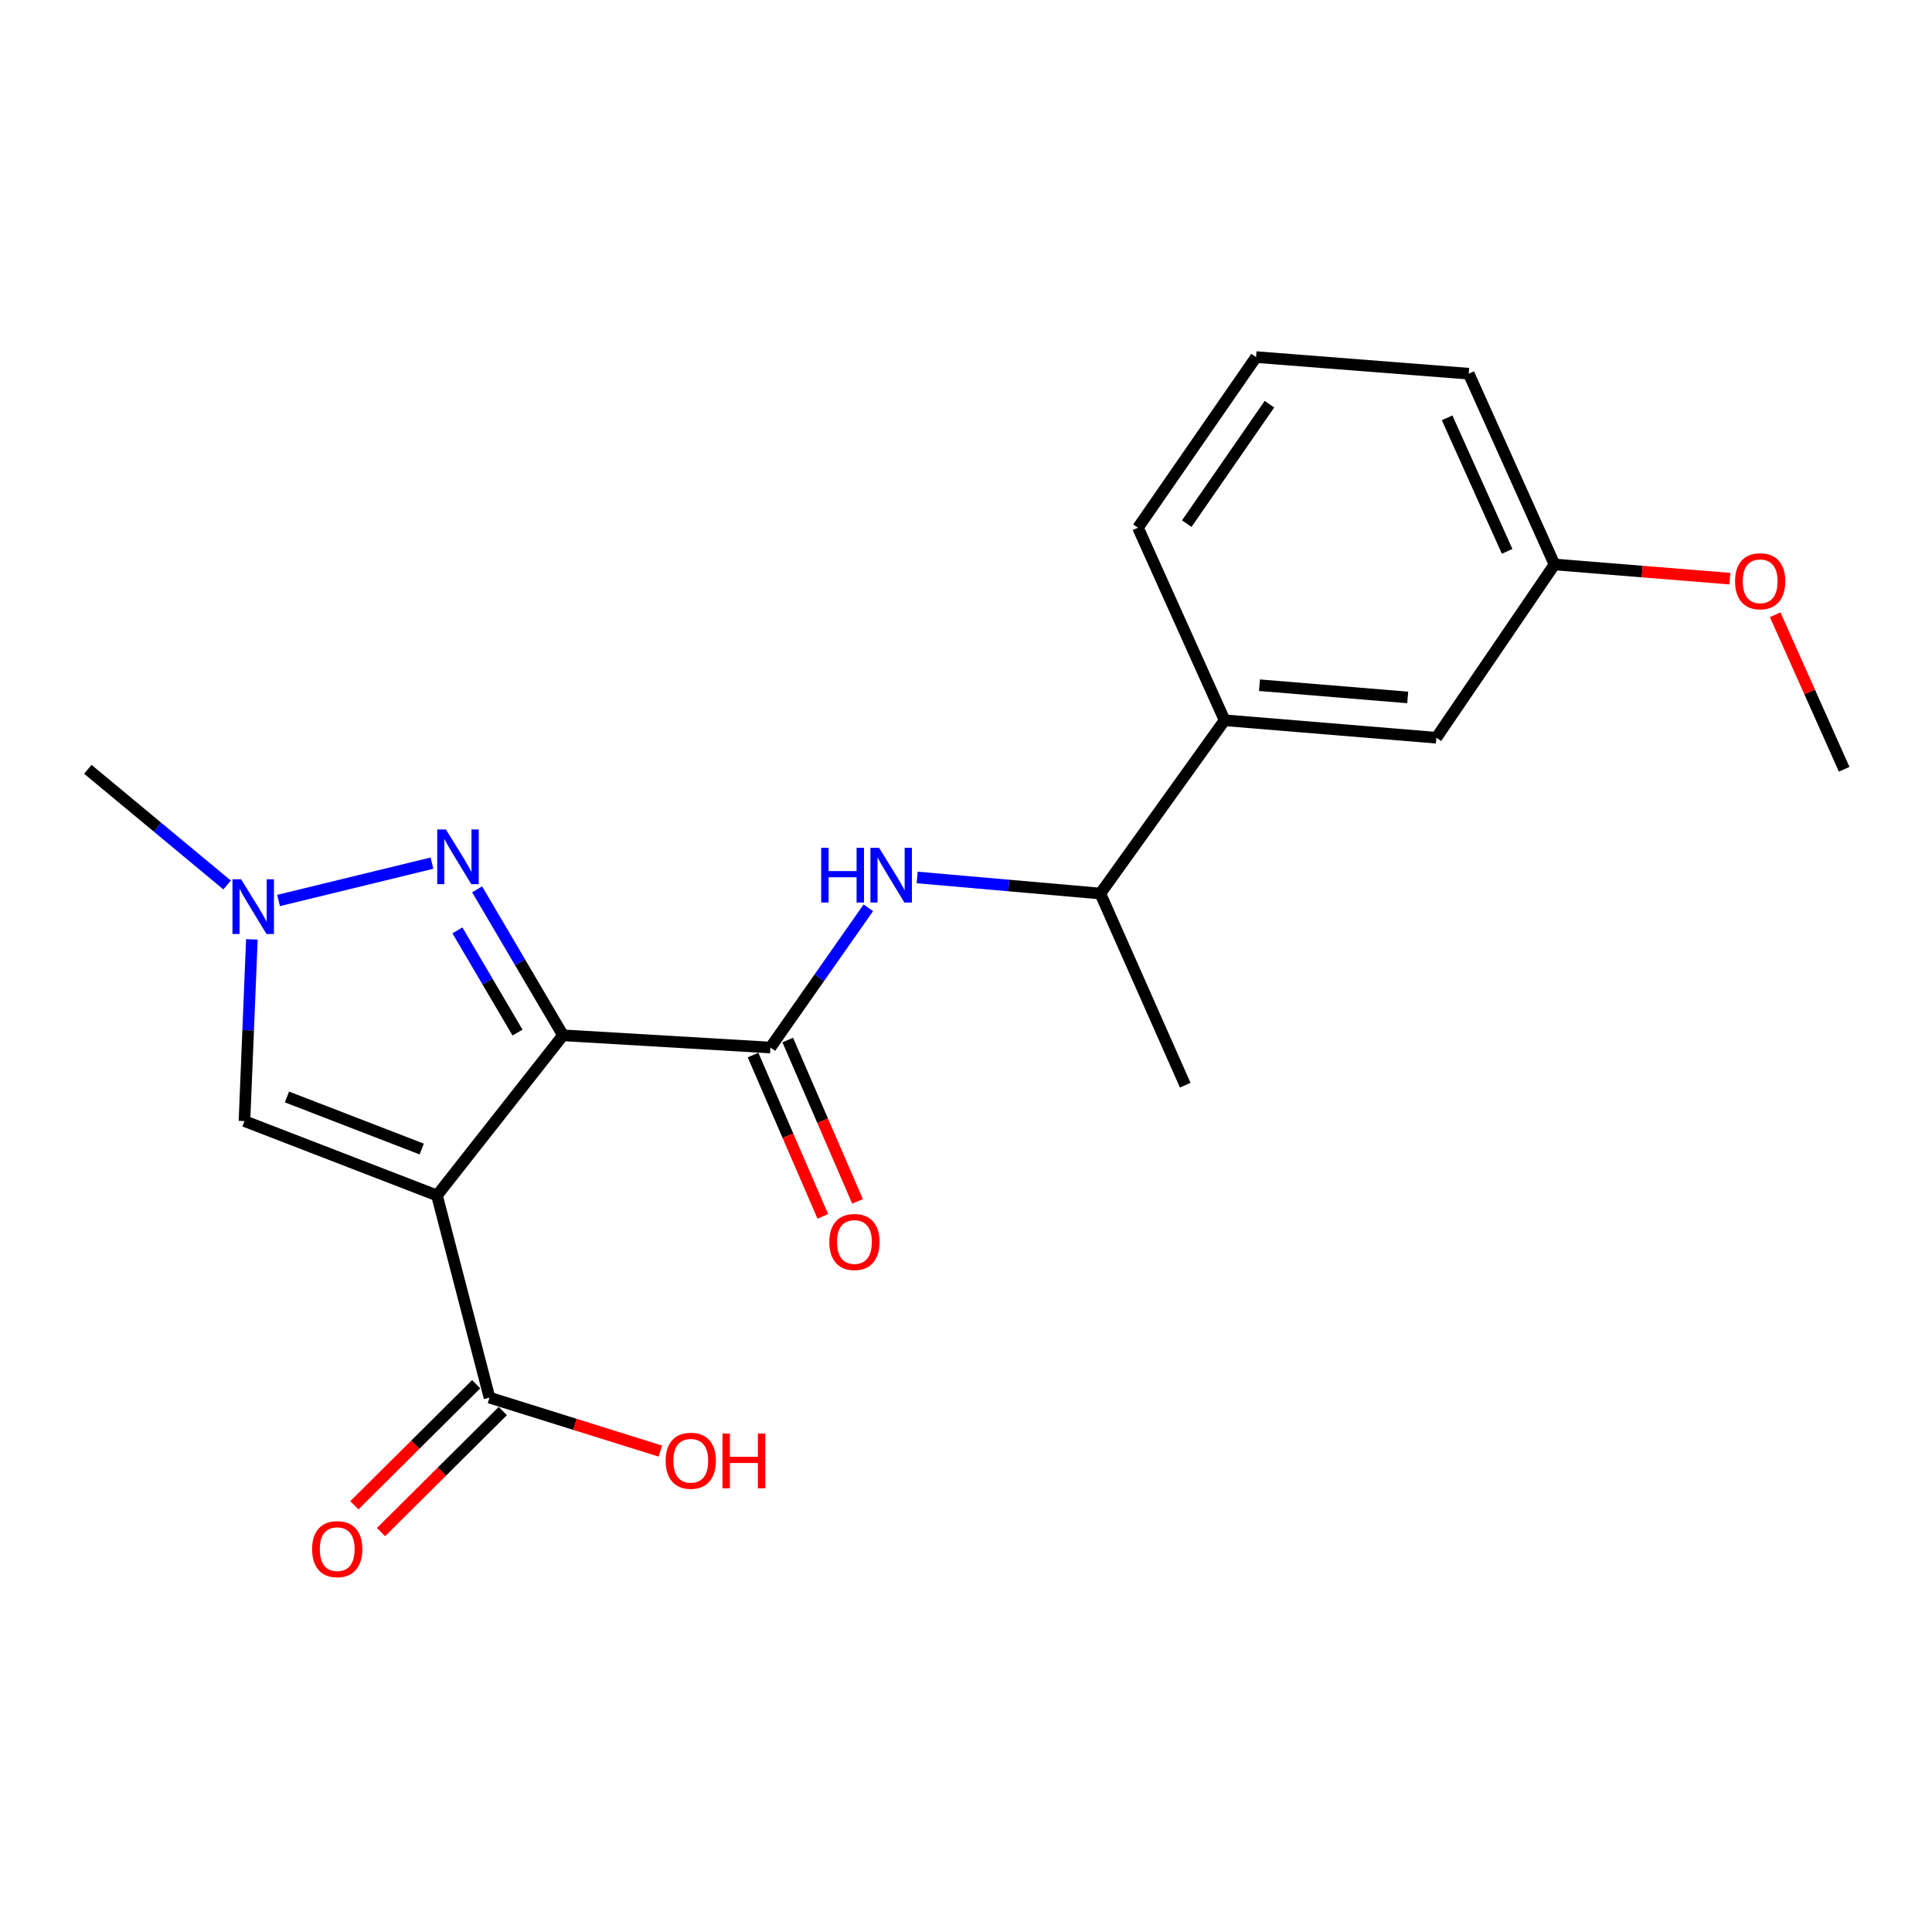<?xml version='1.0' encoding='iso-8859-1'?>
<svg version='1.1' baseProfile='full'
              xmlns='http://www.w3.org/2000/svg'
                      xmlns:rdkit='http://www.rdkit.org/xml'
                      xmlns:xlink='http://www.w3.org/1999/xlink'
                  xml:space='preserve'
width='1000px' height='1000px' viewBox='0 0 1000 1000'>
<!-- END OF HEADER -->
<rect style='opacity:1.0;fill:#FFFFFF;stroke:none' width='1000' height='1000' x='0' y='0'> </rect>
<path class='bond-0' d='M 291.409,535.872 L 226.183,618.763' style='fill:none;fill-rule:evenodd;stroke:#000000;stroke-width:6px;stroke-linecap:butt;stroke-linejoin:miter;stroke-opacity:1' />
<path class='bond-1' d='M 291.409,535.872 L 269.185,498.096' style='fill:none;fill-rule:evenodd;stroke:#000000;stroke-width:6px;stroke-linecap:butt;stroke-linejoin:miter;stroke-opacity:1' />
<path class='bond-1' d='M 269.185,498.096 L 246.961,460.32' style='fill:none;fill-rule:evenodd;stroke:#0000FF;stroke-width:6px;stroke-linecap:butt;stroke-linejoin:miter;stroke-opacity:1' />
<path class='bond-1' d='M 267.876,534.462 L 252.32,508.018' style='fill:none;fill-rule:evenodd;stroke:#000000;stroke-width:6px;stroke-linecap:butt;stroke-linejoin:miter;stroke-opacity:1' />
<path class='bond-1' d='M 252.32,508.018 L 236.763,481.575' style='fill:none;fill-rule:evenodd;stroke:#0000FF;stroke-width:6px;stroke-linecap:butt;stroke-linejoin:miter;stroke-opacity:1' />
<path class='bond-2' d='M 291.409,535.872 L 398.759,542.21' style='fill:none;fill-rule:evenodd;stroke:#000000;stroke-width:6px;stroke-linecap:butt;stroke-linejoin:miter;stroke-opacity:1' />
<path class='bond-4' d='M 226.183,618.763 L 126.53,580.269' style='fill:none;fill-rule:evenodd;stroke:#000000;stroke-width:6px;stroke-linecap:butt;stroke-linejoin:miter;stroke-opacity:1' />
<path class='bond-4' d='M 218.286,594.736 L 148.529,567.79' style='fill:none;fill-rule:evenodd;stroke:#000000;stroke-width:6px;stroke-linecap:butt;stroke-linejoin:miter;stroke-opacity:1' />
<path class='bond-5' d='M 226.183,618.763 L 253.361,723.406' style='fill:none;fill-rule:evenodd;stroke:#000000;stroke-width:6px;stroke-linecap:butt;stroke-linejoin:miter;stroke-opacity:1' />
<path class='bond-3' d='M 223.587,446.759 L 144.184,466.093' style='fill:none;fill-rule:evenodd;stroke:#0000FF;stroke-width:6px;stroke-linecap:butt;stroke-linejoin:miter;stroke-opacity:1' />
<path class='bond-6' d='M 398.759,542.21 L 424.099,506.043' style='fill:none;fill-rule:evenodd;stroke:#000000;stroke-width:6px;stroke-linecap:butt;stroke-linejoin:miter;stroke-opacity:1' />
<path class='bond-6' d='M 424.099,506.043 L 449.438,469.876' style='fill:none;fill-rule:evenodd;stroke:#0000FF;stroke-width:6px;stroke-linecap:butt;stroke-linejoin:miter;stroke-opacity:1' />
<path class='bond-9' d='M 389.779,546.094 L 407.837,587.843' style='fill:none;fill-rule:evenodd;stroke:#000000;stroke-width:6px;stroke-linecap:butt;stroke-linejoin:miter;stroke-opacity:1' />
<path class='bond-9' d='M 407.837,587.843 L 425.895,629.591' style='fill:none;fill-rule:evenodd;stroke:#FF0000;stroke-width:6px;stroke-linecap:butt;stroke-linejoin:miter;stroke-opacity:1' />
<path class='bond-9' d='M 407.739,538.326 L 425.797,580.074' style='fill:none;fill-rule:evenodd;stroke:#000000;stroke-width:6px;stroke-linecap:butt;stroke-linejoin:miter;stroke-opacity:1' />
<path class='bond-9' d='M 425.797,580.074 L 443.855,621.823' style='fill:none;fill-rule:evenodd;stroke:#FF0000;stroke-width:6px;stroke-linecap:butt;stroke-linejoin:miter;stroke-opacity:1' />
<path class='bond-14' d='M 117.541,458.056 L 81.498,428.119' style='fill:none;fill-rule:evenodd;stroke:#0000FF;stroke-width:6px;stroke-linecap:butt;stroke-linejoin:miter;stroke-opacity:1' />
<path class='bond-14' d='M 81.498,428.119 L 45.455,398.181' style='fill:none;fill-rule:evenodd;stroke:#000000;stroke-width:6px;stroke-linecap:butt;stroke-linejoin:miter;stroke-opacity:1' />
<path class='bond-21' d='M 130.371,486.225 L 128.45,533.247' style='fill:none;fill-rule:evenodd;stroke:#0000FF;stroke-width:6px;stroke-linecap:butt;stroke-linejoin:miter;stroke-opacity:1' />
<path class='bond-21' d='M 128.45,533.247 L 126.53,580.269' style='fill:none;fill-rule:evenodd;stroke:#000000;stroke-width:6px;stroke-linecap:butt;stroke-linejoin:miter;stroke-opacity:1' />
<path class='bond-10' d='M 246.463,716.468 L 214.945,747.799' style='fill:none;fill-rule:evenodd;stroke:#000000;stroke-width:6px;stroke-linecap:butt;stroke-linejoin:miter;stroke-opacity:1' />
<path class='bond-10' d='M 214.945,747.799 L 183.427,779.13' style='fill:none;fill-rule:evenodd;stroke:#FF0000;stroke-width:6px;stroke-linecap:butt;stroke-linejoin:miter;stroke-opacity:1' />
<path class='bond-10' d='M 260.258,730.345 L 228.74,761.676' style='fill:none;fill-rule:evenodd;stroke:#000000;stroke-width:6px;stroke-linecap:butt;stroke-linejoin:miter;stroke-opacity:1' />
<path class='bond-10' d='M 228.74,761.676 L 197.222,793.007' style='fill:none;fill-rule:evenodd;stroke:#FF0000;stroke-width:6px;stroke-linecap:butt;stroke-linejoin:miter;stroke-opacity:1' />
<path class='bond-12' d='M 253.361,723.406 L 297.59,737.246' style='fill:none;fill-rule:evenodd;stroke:#000000;stroke-width:6px;stroke-linecap:butt;stroke-linejoin:miter;stroke-opacity:1' />
<path class='bond-12' d='M 297.59,737.246 L 341.818,751.086' style='fill:none;fill-rule:evenodd;stroke:#FF0000;stroke-width:6px;stroke-linecap:butt;stroke-linejoin:miter;stroke-opacity:1' />
<path class='bond-7' d='M 474.724,454.173 L 522.127,458.334' style='fill:none;fill-rule:evenodd;stroke:#0000FF;stroke-width:6px;stroke-linecap:butt;stroke-linejoin:miter;stroke-opacity:1' />
<path class='bond-7' d='M 522.127,458.334 L 569.53,462.494' style='fill:none;fill-rule:evenodd;stroke:#000000;stroke-width:6px;stroke-linecap:butt;stroke-linejoin:miter;stroke-opacity:1' />
<path class='bond-8' d='M 569.53,462.494 L 633.854,372.809' style='fill:none;fill-rule:evenodd;stroke:#000000;stroke-width:6px;stroke-linecap:butt;stroke-linejoin:miter;stroke-opacity:1' />
<path class='bond-18' d='M 569.53,462.494 L 613.471,561.691' style='fill:none;fill-rule:evenodd;stroke:#000000;stroke-width:6px;stroke-linecap:butt;stroke-linejoin:miter;stroke-opacity:1' />
<path class='bond-11' d='M 633.854,372.809 L 743.465,381.853' style='fill:none;fill-rule:evenodd;stroke:#000000;stroke-width:6px;stroke-linecap:butt;stroke-linejoin:miter;stroke-opacity:1' />
<path class='bond-11' d='M 651.904,354.664 L 728.632,360.995' style='fill:none;fill-rule:evenodd;stroke:#000000;stroke-width:6px;stroke-linecap:butt;stroke-linejoin:miter;stroke-opacity:1' />
<path class='bond-16' d='M 633.854,372.809 L 589.011,273.144' style='fill:none;fill-rule:evenodd;stroke:#000000;stroke-width:6px;stroke-linecap:butt;stroke-linejoin:miter;stroke-opacity:1' />
<path class='bond-13' d='M 743.465,381.853 L 804.603,292.168' style='fill:none;fill-rule:evenodd;stroke:#000000;stroke-width:6px;stroke-linecap:butt;stroke-linejoin:miter;stroke-opacity:1' />
<path class='bond-15' d='M 804.603,292.168 L 849.997,295.839' style='fill:none;fill-rule:evenodd;stroke:#000000;stroke-width:6px;stroke-linecap:butt;stroke-linejoin:miter;stroke-opacity:1' />
<path class='bond-15' d='M 849.997,295.839 L 895.392,299.511' style='fill:none;fill-rule:evenodd;stroke:#FF0000;stroke-width:6px;stroke-linecap:butt;stroke-linejoin:miter;stroke-opacity:1' />
<path class='bond-22' d='M 804.603,292.168 L 760.217,193.428' style='fill:none;fill-rule:evenodd;stroke:#000000;stroke-width:6px;stroke-linecap:butt;stroke-linejoin:miter;stroke-opacity:1' />
<path class='bond-22' d='M 780.098,285.38 L 749.028,216.262' style='fill:none;fill-rule:evenodd;stroke:#000000;stroke-width:6px;stroke-linecap:butt;stroke-linejoin:miter;stroke-opacity:1' />
<path class='bond-20' d='M 918.842,318.205 L 936.694,358.193' style='fill:none;fill-rule:evenodd;stroke:#FF0000;stroke-width:6px;stroke-linecap:butt;stroke-linejoin:miter;stroke-opacity:1' />
<path class='bond-20' d='M 936.694,358.193 L 954.545,398.181' style='fill:none;fill-rule:evenodd;stroke:#000000;stroke-width:6px;stroke-linecap:butt;stroke-linejoin:miter;stroke-opacity:1' />
<path class='bond-17' d='M 589.011,273.144 L 650.138,184.829' style='fill:none;fill-rule:evenodd;stroke:#000000;stroke-width:6px;stroke-linecap:butt;stroke-linejoin:miter;stroke-opacity:1' />
<path class='bond-17' d='M 614.27,271.033 L 657.059,209.212' style='fill:none;fill-rule:evenodd;stroke:#000000;stroke-width:6px;stroke-linecap:butt;stroke-linejoin:miter;stroke-opacity:1' />
<path class='bond-19' d='M 650.138,184.829 L 760.217,193.428' style='fill:none;fill-rule:evenodd;stroke:#000000;stroke-width:6px;stroke-linecap:butt;stroke-linejoin:miter;stroke-opacity:1' />
<path  class='atom-2' d='M 230.794 429.32
L 240.074 444.32
Q 240.994 445.8, 242.474 448.48
Q 243.954 451.16, 244.034 451.32
L 244.034 429.32
L 247.794 429.32
L 247.794 457.64
L 243.914 457.64
L 233.954 441.24
Q 232.794 439.32, 231.554 437.12
Q 230.354 434.92, 229.994 434.24
L 229.994 457.64
L 226.314 457.64
L 226.314 429.32
L 230.794 429.32
' fill='#0000FF'/>
<path  class='atom-4' d='M 124.803 455.128
L 134.083 470.128
Q 135.003 471.608, 136.483 474.288
Q 137.963 476.968, 138.043 477.128
L 138.043 455.128
L 141.803 455.128
L 141.803 483.448
L 137.923 483.448
L 127.963 467.048
Q 126.803 465.128, 125.563 462.928
Q 124.363 460.728, 124.003 460.048
L 124.003 483.448
L 120.323 483.448
L 120.323 455.128
L 124.803 455.128
' fill='#0000FF'/>
<path  class='atom-7' d='M 425.047 438.832
L 428.887 438.832
L 428.887 450.872
L 443.367 450.872
L 443.367 438.832
L 447.207 438.832
L 447.207 467.152
L 443.367 467.152
L 443.367 454.072
L 428.887 454.072
L 428.887 467.152
L 425.047 467.152
L 425.047 438.832
' fill='#0000FF'/>
<path  class='atom-7' d='M 455.007 438.832
L 464.287 453.832
Q 465.207 455.312, 466.687 457.992
Q 468.167 460.672, 468.247 460.832
L 468.247 438.832
L 472.007 438.832
L 472.007 467.152
L 468.127 467.152
L 458.167 450.752
Q 457.007 448.832, 455.767 446.632
Q 454.567 444.432, 454.207 443.752
L 454.207 467.152
L 450.527 467.152
L 450.527 438.832
L 455.007 438.832
' fill='#0000FF'/>
<path  class='atom-10' d='M 429.254 642.846
Q 429.254 636.046, 432.614 632.246
Q 435.974 628.446, 442.254 628.446
Q 448.534 628.446, 451.894 632.246
Q 455.254 636.046, 455.254 642.846
Q 455.254 649.726, 451.854 653.646
Q 448.454 657.526, 442.254 657.526
Q 436.014 657.526, 432.614 653.646
Q 429.254 649.766, 429.254 642.846
M 442.254 654.326
Q 446.574 654.326, 448.894 651.446
Q 451.254 648.526, 451.254 642.846
Q 451.254 637.286, 448.894 634.486
Q 446.574 631.646, 442.254 631.646
Q 437.934 631.646, 435.574 634.446
Q 433.254 637.246, 433.254 642.846
Q 433.254 648.566, 435.574 651.446
Q 437.934 654.326, 442.254 654.326
' fill='#FF0000'/>
<path  class='atom-11' d='M 161.547 801.833
Q 161.547 795.033, 164.907 791.233
Q 168.267 787.433, 174.547 787.433
Q 180.827 787.433, 184.187 791.233
Q 187.547 795.033, 187.547 801.833
Q 187.547 808.713, 184.147 812.633
Q 180.747 816.513, 174.547 816.513
Q 168.307 816.513, 164.907 812.633
Q 161.547 808.753, 161.547 801.833
M 174.547 813.313
Q 178.867 813.313, 181.187 810.433
Q 183.547 807.513, 183.547 801.833
Q 183.547 796.273, 181.187 793.473
Q 178.867 790.633, 174.547 790.633
Q 170.227 790.633, 167.867 793.433
Q 165.547 796.233, 165.547 801.833
Q 165.547 807.553, 167.867 810.433
Q 170.227 813.313, 174.547 813.313
' fill='#FF0000'/>
<path  class='atom-13' d='M 344.548 756.088
Q 344.548 749.288, 347.908 745.488
Q 351.268 741.688, 357.548 741.688
Q 363.828 741.688, 367.188 745.488
Q 370.548 749.288, 370.548 756.088
Q 370.548 762.968, 367.148 766.888
Q 363.748 770.768, 357.548 770.768
Q 351.308 770.768, 347.908 766.888
Q 344.548 763.008, 344.548 756.088
M 357.548 767.568
Q 361.868 767.568, 364.188 764.688
Q 366.548 761.768, 366.548 756.088
Q 366.548 750.528, 364.188 747.728
Q 361.868 744.888, 357.548 744.888
Q 353.228 744.888, 350.868 747.688
Q 348.548 750.488, 348.548 756.088
Q 348.548 761.808, 350.868 764.688
Q 353.228 767.568, 357.548 767.568
' fill='#FF0000'/>
<path  class='atom-13' d='M 373.948 742.008
L 377.788 742.008
L 377.788 754.048
L 392.268 754.048
L 392.268 742.008
L 396.108 742.008
L 396.108 770.328
L 392.268 770.328
L 392.268 757.248
L 377.788 757.248
L 377.788 770.328
L 373.948 770.328
L 373.948 742.008
' fill='#FF0000'/>
<path  class='atom-16' d='M 898.062 300.858
Q 898.062 294.058, 901.422 290.258
Q 904.782 286.458, 911.062 286.458
Q 917.342 286.458, 920.702 290.258
Q 924.062 294.058, 924.062 300.858
Q 924.062 307.738, 920.662 311.658
Q 917.262 315.538, 911.062 315.538
Q 904.822 315.538, 901.422 311.658
Q 898.062 307.778, 898.062 300.858
M 911.062 312.338
Q 915.382 312.338, 917.702 309.458
Q 920.062 306.538, 920.062 300.858
Q 920.062 295.298, 917.702 292.498
Q 915.382 289.658, 911.062 289.658
Q 906.742 289.658, 904.382 292.458
Q 902.062 295.258, 902.062 300.858
Q 902.062 306.578, 904.382 309.458
Q 906.742 312.338, 911.062 312.338
' fill='#FF0000'/>
</svg>
